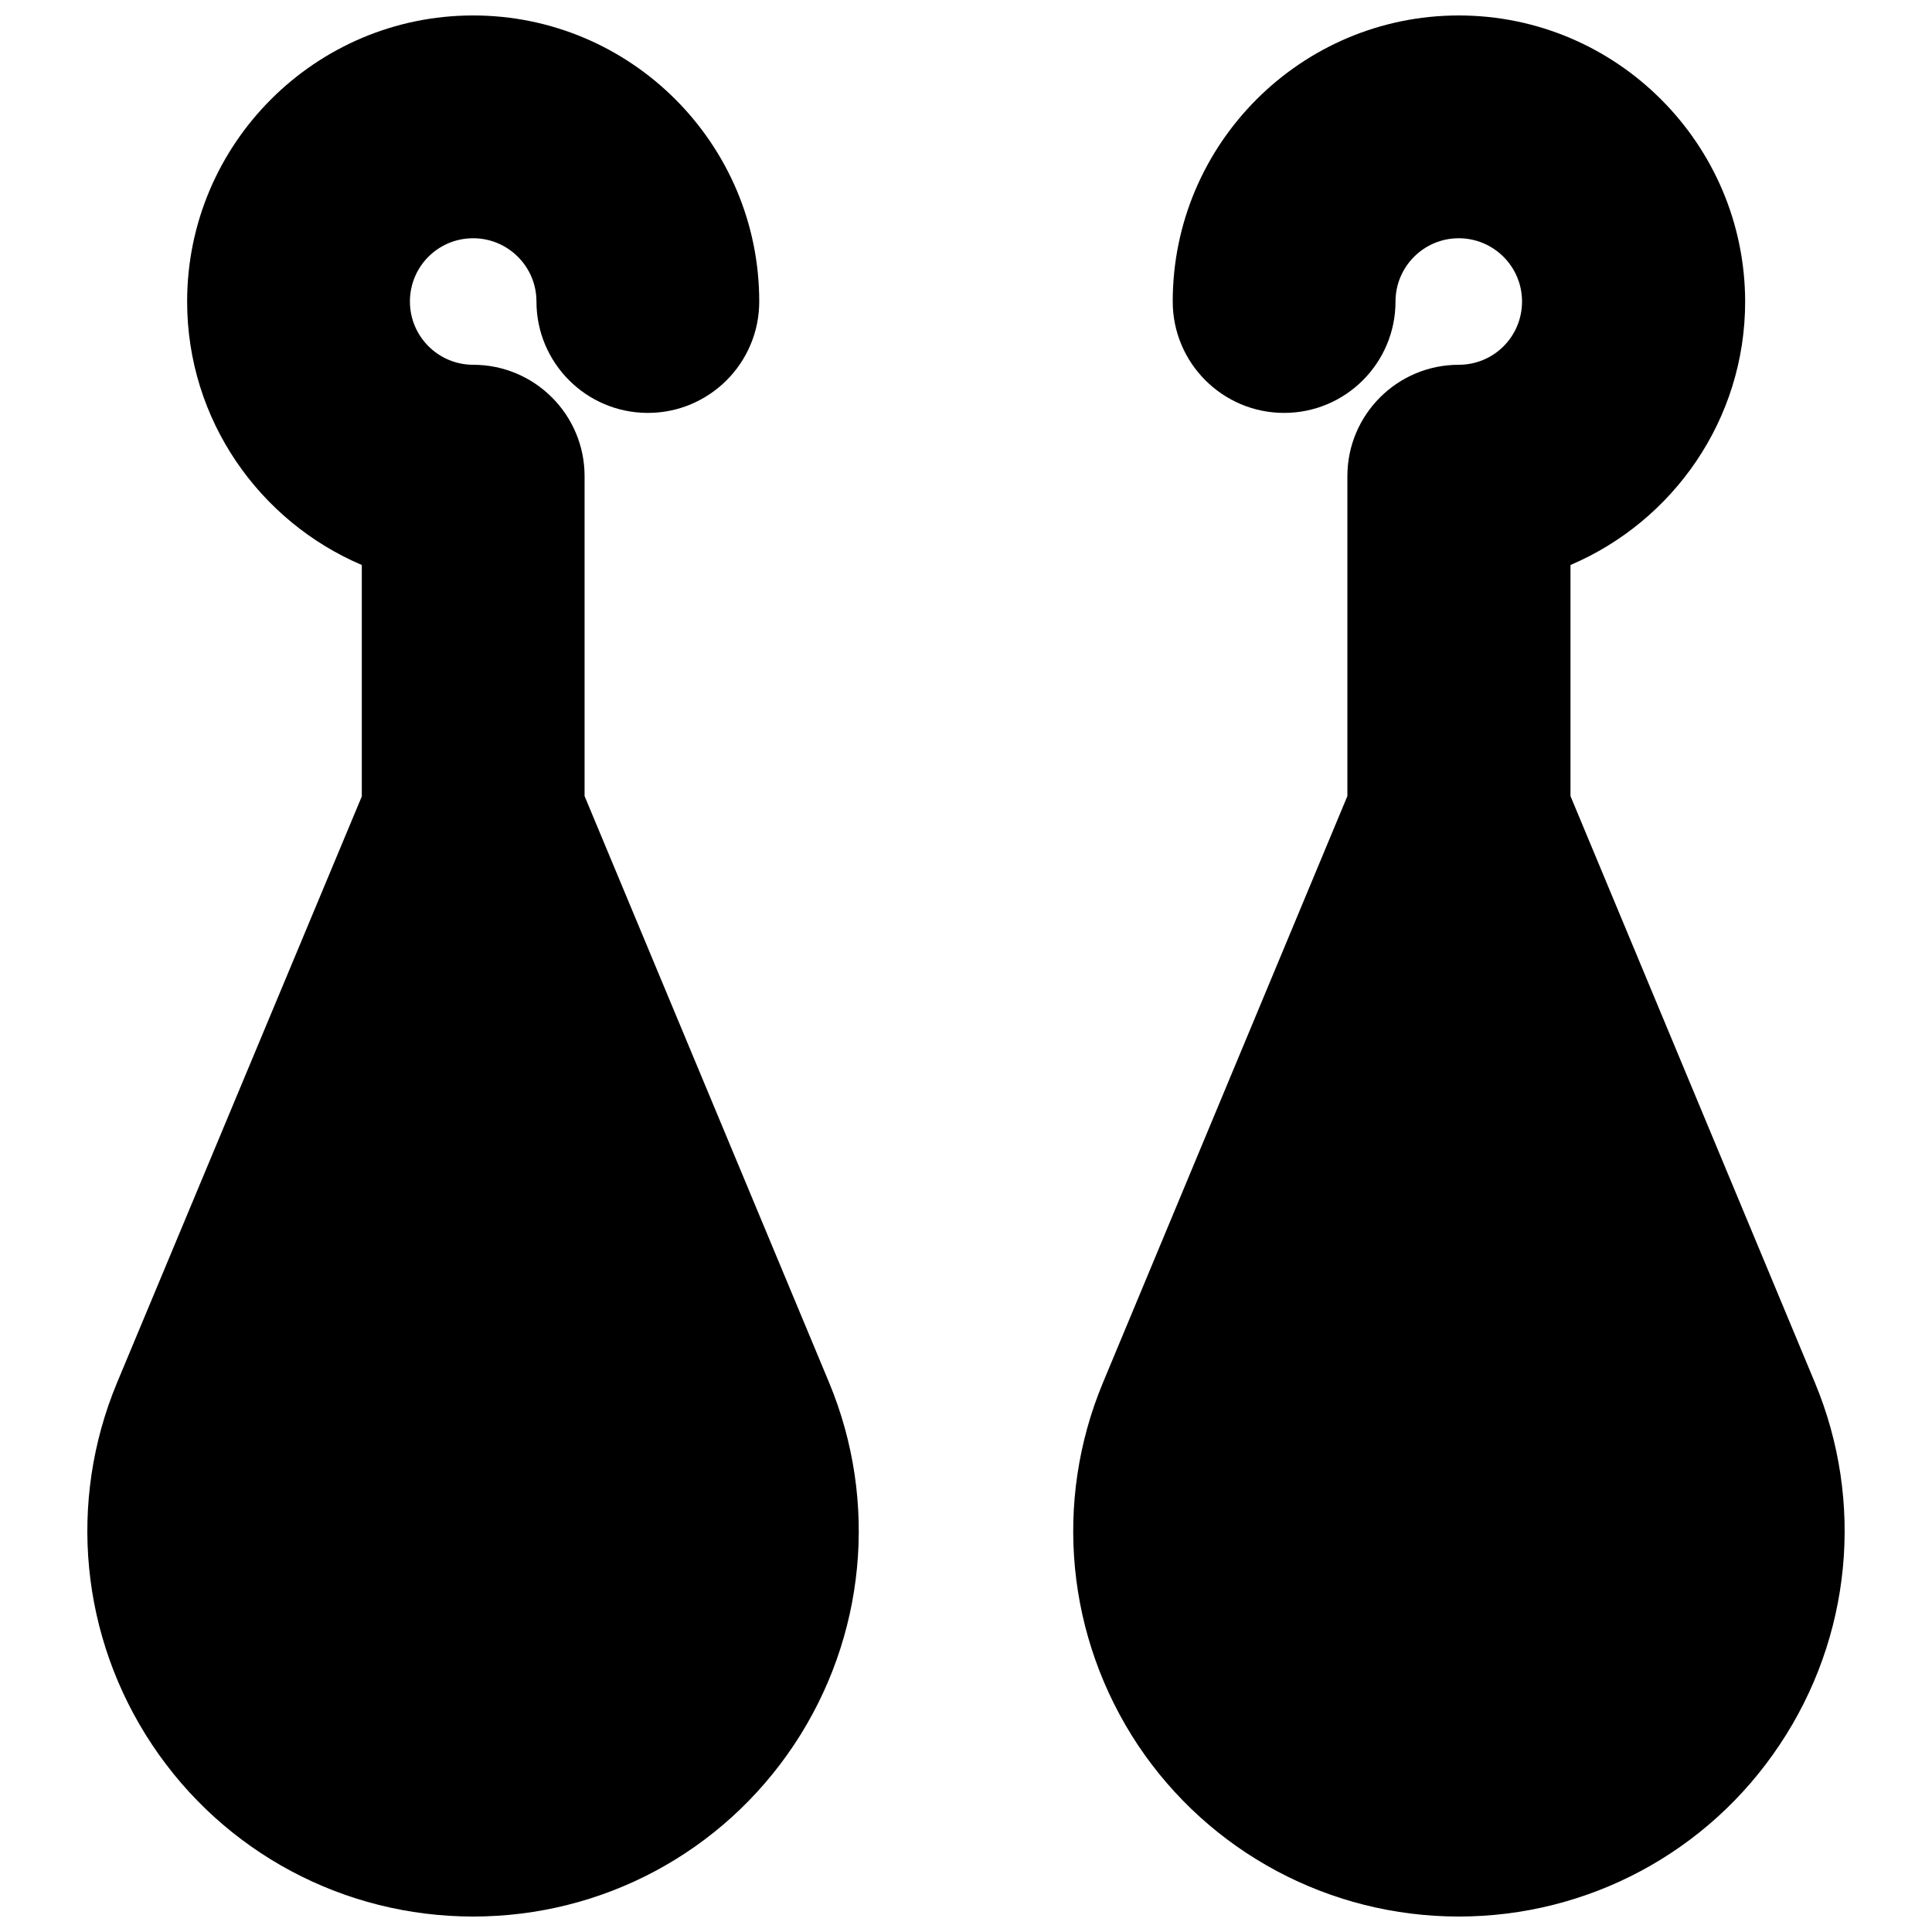 <?xml version="1.0" encoding="UTF-8"?>
<!-- Uploaded to: SVG Repo, www.svgrepo.com, Generator: SVG Repo Mixer Tools -->
<svg width="800px" height="800px" version="1.1" viewBox="144 144 512 512" xmlns="http://www.w3.org/2000/svg">
 <defs>
  <clipPath id="b">
   <path d="m428 148.09h205v503.81h-205z"/>
  </clipPath>
  <clipPath id="a">
   <path d="m167 148.09h205v503.81h-205z"/>
  </clipPath>
 </defs>
 <g>
  <g clip-path="url(#b)">
   <path d="m624.98 510.44-64.785-155.47v-61.242c27.16-11.57 46.289-38.496 46.289-69.824-0.082-41.801-34.09-75.809-75.891-75.809s-75.809 34.008-75.809 75.809c0 16.297 13.227 29.52 29.52 29.52 16.297 0 29.52-13.227 29.52-29.52 0-9.211 7.477-16.766 16.766-16.766 9.211 0 16.766 7.477 16.766 16.766 0 9.289-7.477 16.766-16.766 16.766-16.297 0-29.52 13.227-29.52 29.52v84.781l-64.785 155.47c-13.145 31.566-9.684 67.465 9.289 96.039 18.977 28.418 50.777 45.422 85.02 45.422s66.047-17.004 85.02-45.5c19.051-28.496 22.516-64.391 9.367-95.961z"/>
  </g>
  <g clip-path="url(#a)">
   <path d="m298.92 354.97v-84.781c0-16.297-13.227-29.52-29.52-29.52-9.211 0-16.766-7.477-16.766-16.766 0-9.289 7.477-16.766 16.766-16.766 9.211 0 16.766 7.477 16.766 16.766 0 16.297 13.227 29.52 29.52 29.52 16.297 0 29.52-13.227 29.52-29.52 0-41.801-34.008-75.809-75.809-75.809-41.797 0-75.805 34.008-75.805 75.809 0 31.332 19.129 58.254 46.289 69.824v61.324l-64.867 155.39c-13.145 31.566-9.684 67.465 9.367 96.039 18.973 28.418 50.695 45.422 85.02 45.422 34.32 0 66.047-17.004 85.02-45.5s22.434-64.473 9.289-96.039z"/>
  </g>
 </g>
</svg>